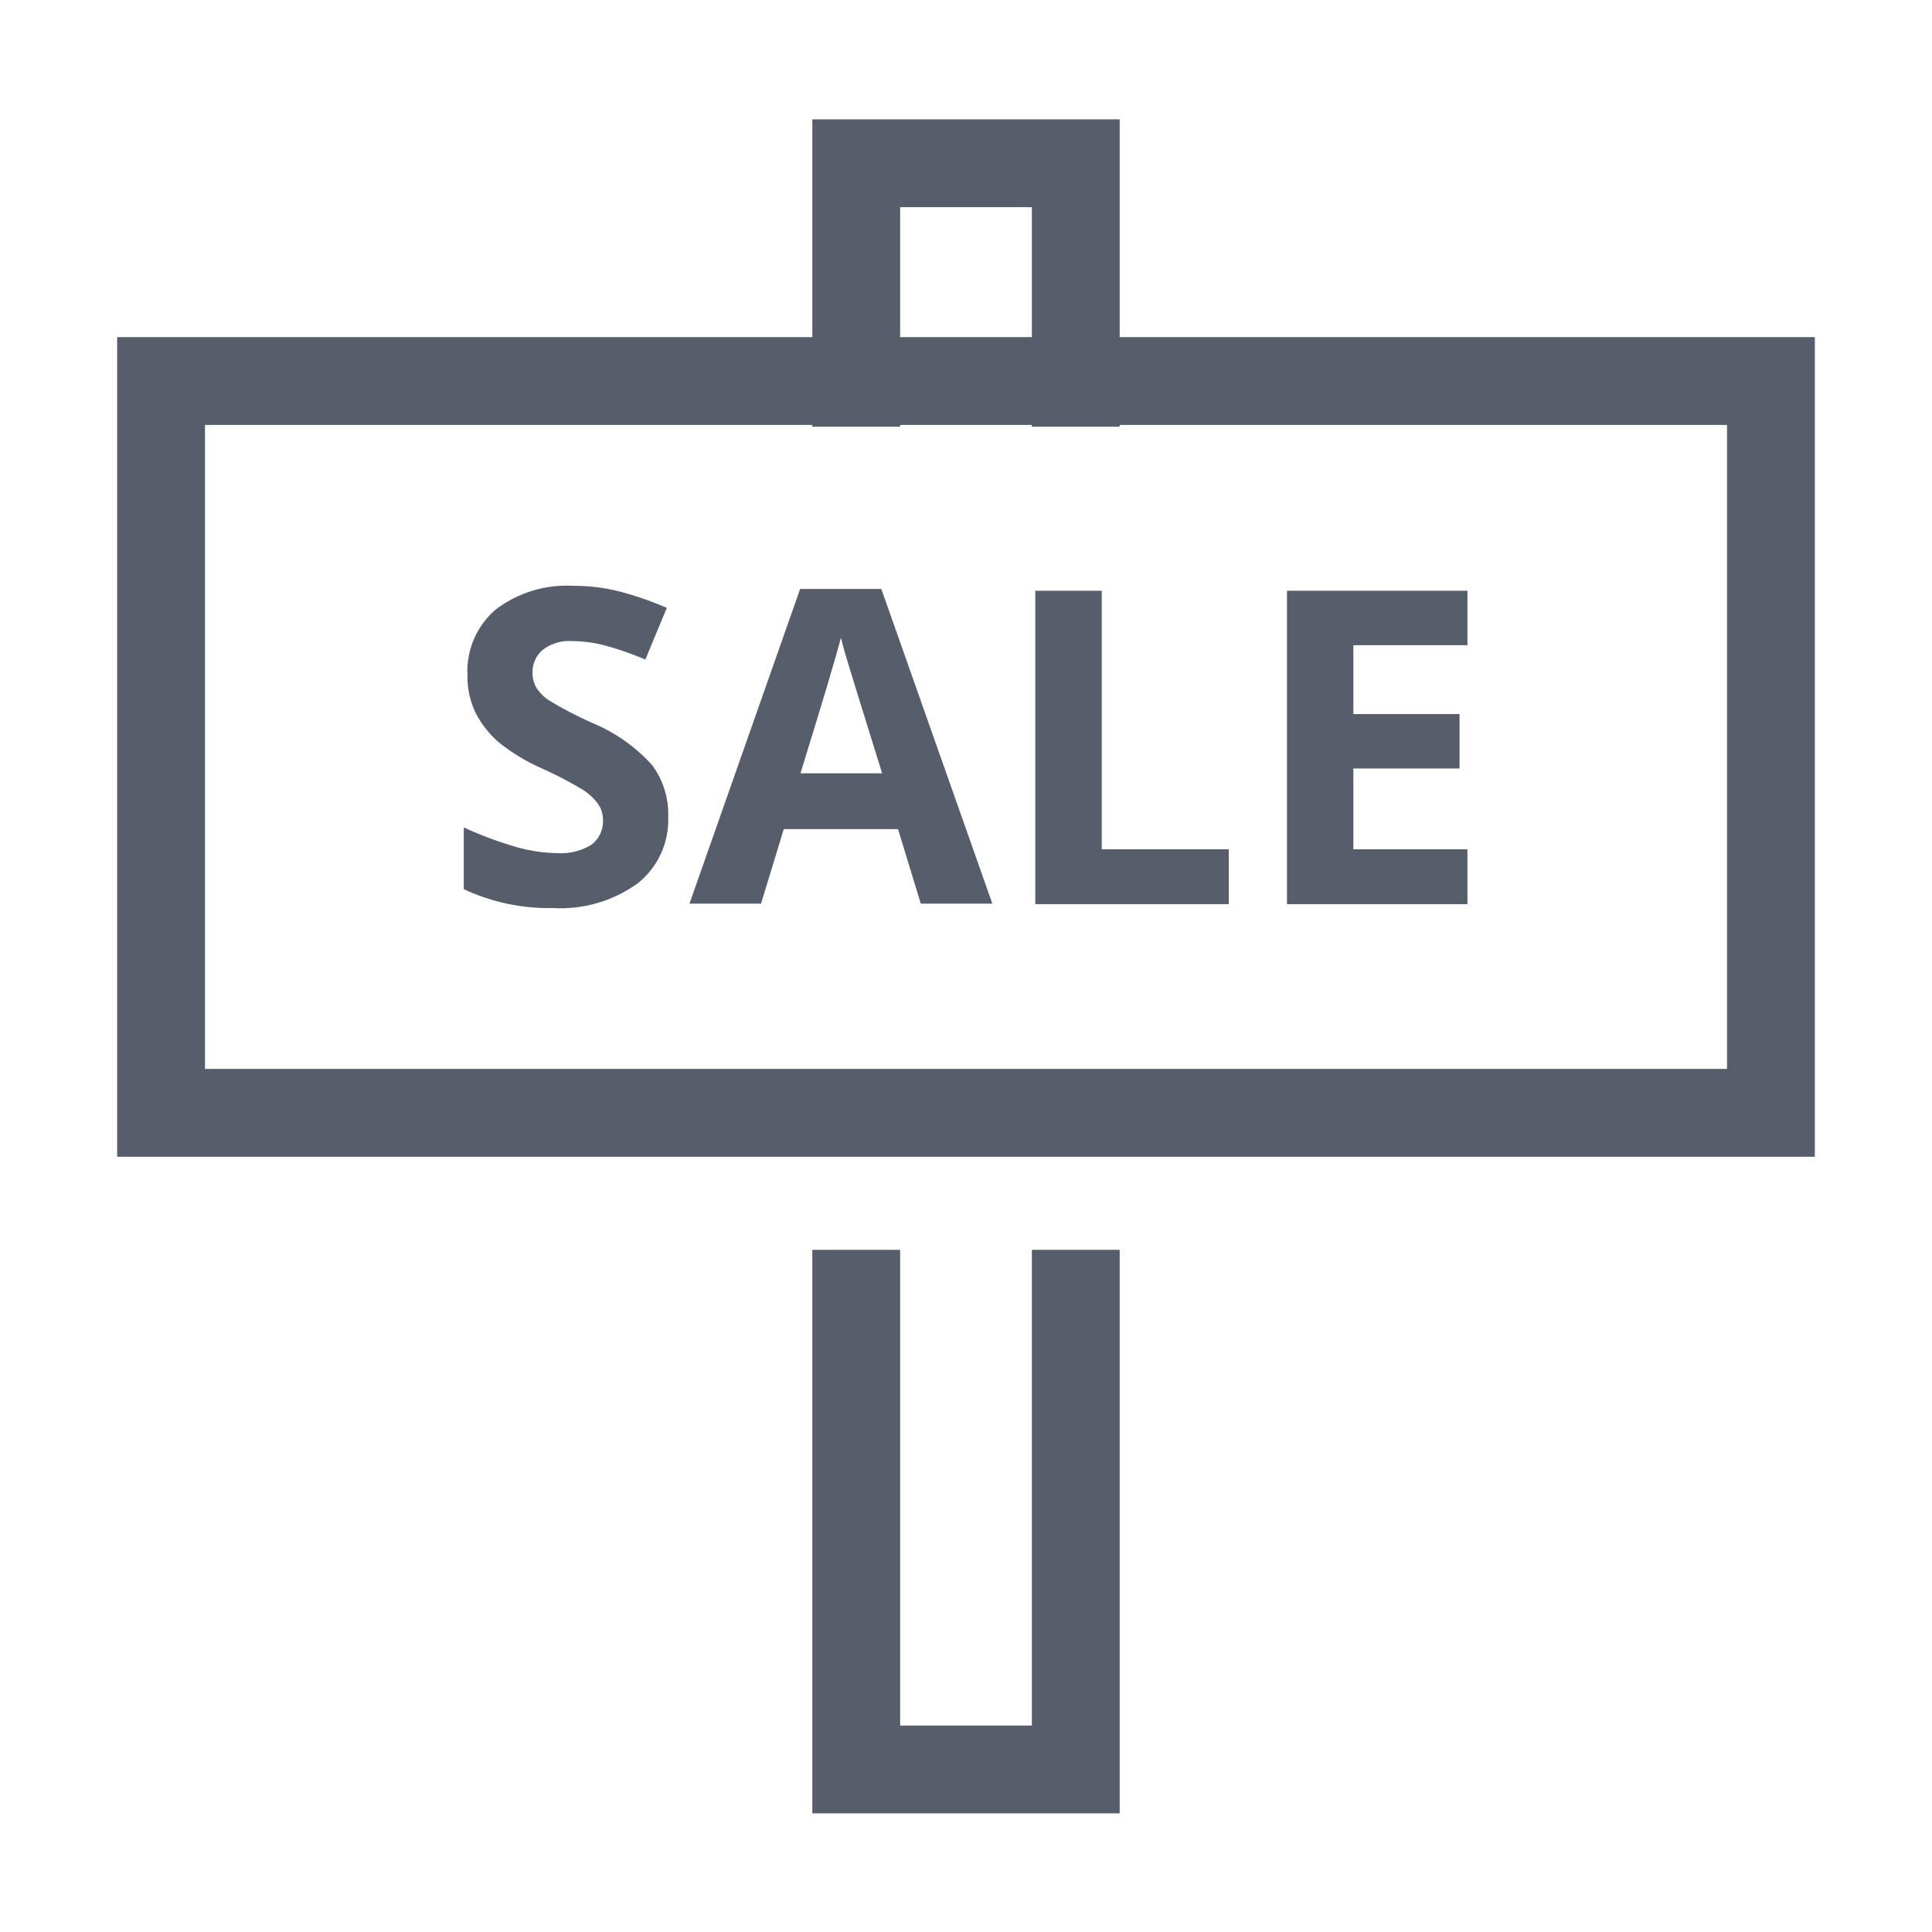 <svg width="22" height="22" viewBox="0 0 22 22" fill="none" xmlns="http://www.w3.org/2000/svg">
<path d="M20.166 4.339L1.834 4.339L1.834 12.672L20.166 12.672L20.166 4.339Z" stroke="#565E6C" stroke-miterlimit="10" stroke-linecap="square"/>
<path d="M12.25 14.732L12.25 20.149H9.75L9.75 14.732" stroke="#565E6C" stroke-miterlimit="10" stroke-linecap="square"/>
<path d="M12.25 4.359V1.859L9.75 1.859V4.359" stroke="#565E6C" stroke-miterlimit="10" stroke-linecap="square"/>
<path d="M7.609 9.3C7.621 9.595 7.491 9.878 7.259 10.061C6.978 10.262 6.637 10.361 6.292 10.34C5.943 10.347 5.597 10.273 5.281 10.125V9.422C5.478 9.513 5.683 9.589 5.892 9.649C6.042 9.69 6.196 9.713 6.351 9.715C6.485 9.723 6.618 9.69 6.733 9.62C6.822 9.554 6.873 9.447 6.866 9.336C6.867 9.269 6.846 9.204 6.807 9.15C6.76 9.087 6.701 9.034 6.635 8.992C6.486 8.902 6.331 8.822 6.172 8.751C5.997 8.674 5.832 8.575 5.682 8.455C5.574 8.363 5.486 8.251 5.42 8.126C5.353 7.989 5.319 7.838 5.323 7.686C5.309 7.402 5.428 7.127 5.644 6.941C5.898 6.748 6.212 6.652 6.531 6.671C6.71 6.67 6.889 6.692 7.062 6.737C7.244 6.785 7.421 6.847 7.593 6.922L7.349 7.51C7.195 7.445 7.037 7.39 6.877 7.347C6.756 7.316 6.633 7.301 6.509 7.3C6.391 7.292 6.273 7.328 6.179 7.401C6.103 7.466 6.061 7.562 6.064 7.662C6.063 7.723 6.079 7.784 6.111 7.836C6.15 7.894 6.2 7.943 6.259 7.98C6.413 8.073 6.574 8.157 6.739 8.23C7 8.337 7.234 8.501 7.424 8.71C7.551 8.88 7.616 9.088 7.609 9.3Z" fill="#565E6C"/>
<path d="M10.485 10.29L10.226 9.441H8.925L8.666 10.29H7.851L9.111 6.707L10.036 6.707L11.3 10.29H10.485ZM10.045 8.806C9.805 8.036 9.671 7.601 9.641 7.5C9.611 7.399 9.589 7.319 9.576 7.261C9.523 7.469 9.369 7.984 9.115 8.806H10.045Z" fill="#565E6C"/>
<path d="M11.789 10.296V6.727H12.546V9.671H13.992V10.296H11.789Z" fill="#565E6C"/>
<path d="M16.71 10.296H14.655V6.727L16.71 6.727V7.347L15.411 7.347V8.131H16.62V8.751H15.411V9.671H16.71V10.296Z" fill="#565E6C"/>
</svg>
